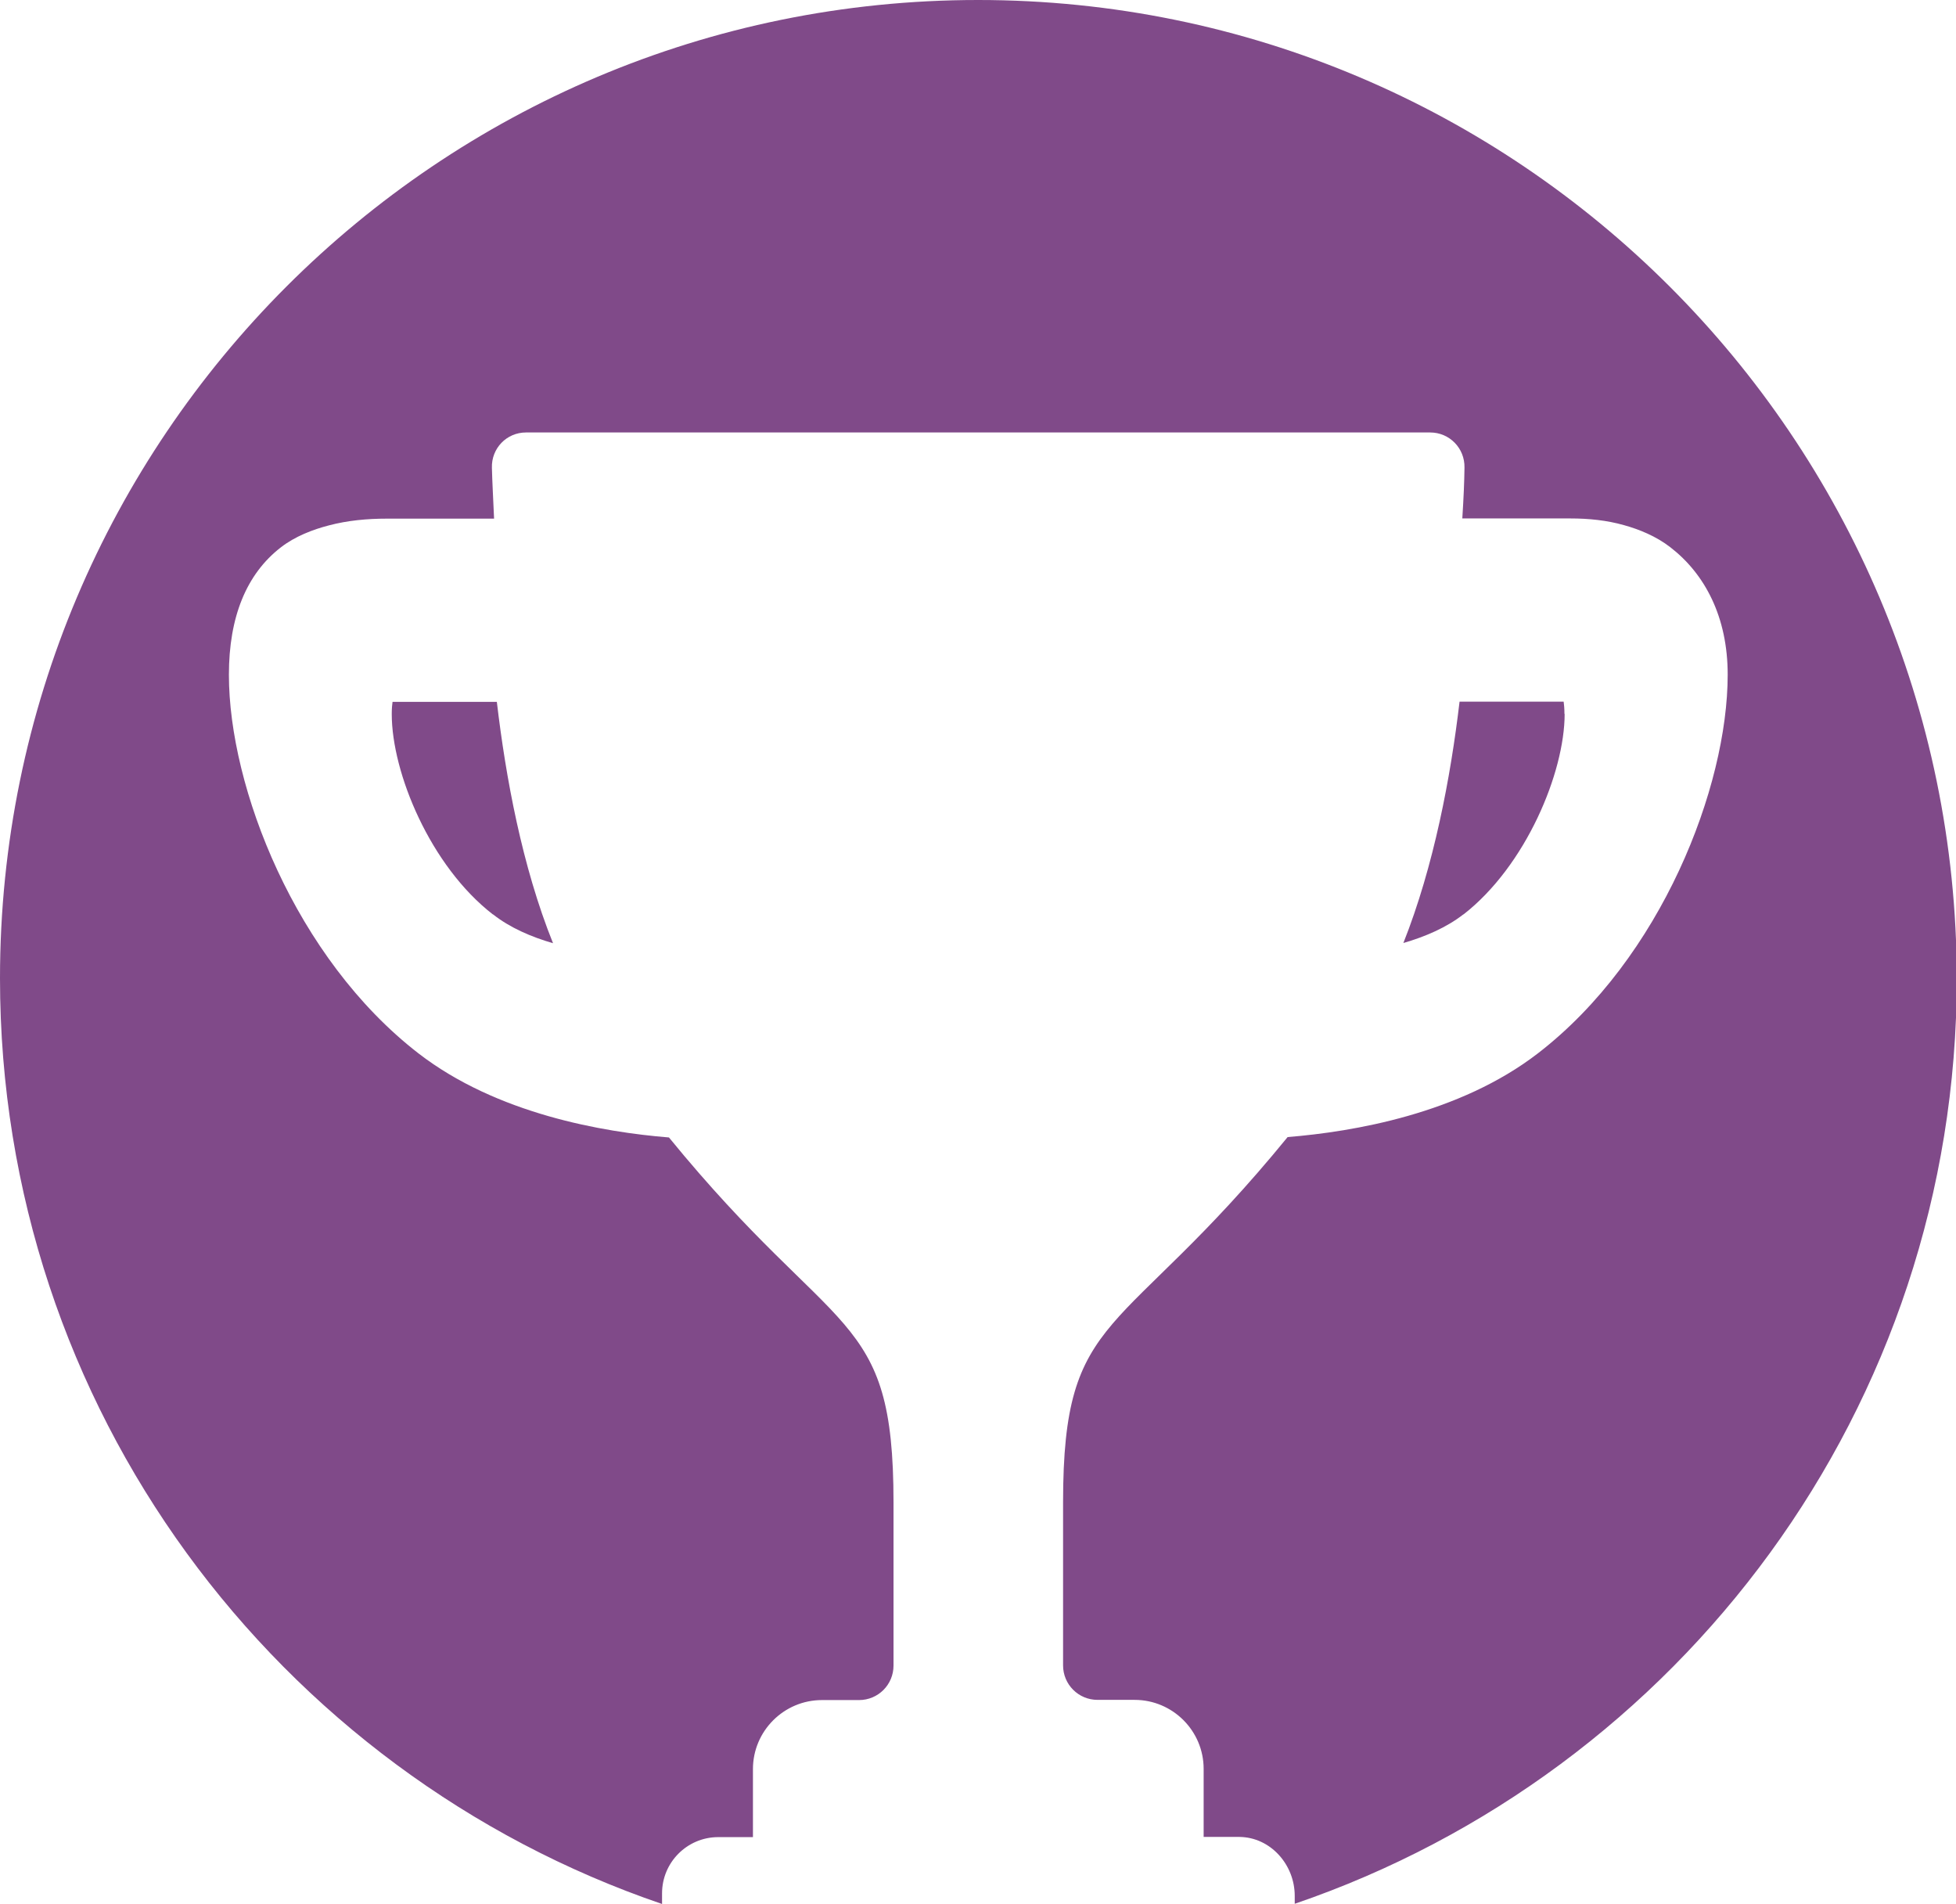 <?xml version="1.0" encoding="UTF-8"?> <svg xmlns="http://www.w3.org/2000/svg" id="Layer_2" data-name="Layer 2" viewBox="0 0 99.21 96.55"><defs><style> .cls-1 { fill: #804a89; } </style></defs><g id="Layer_1-2" data-name="Layer 1"><g><path class="cls-1" d="m79.35,36.2c0-.27-.02-.47-.04-.62h-5.28c-.45,3.82-1.3,8.34-2.85,12.24,1.1-.32,2.18-.78,3.04-1.45h.01c3.16-2.46,5.13-7.19,5.13-10.17Z"></path><path class="cls-1" d="m49.61,0C22.21,0,0,22.21,0,49.61c0,21.79,14.05,40.28,33.58,46.94v-.54c0-1.57,1.27-2.84,2.83-2.85h1.78v-3.45c0-1.93,1.57-3.5,3.5-3.5h1.88c.97,0,1.75-.78,1.75-1.75v-8.27c0-9.85-2.89-8.1-11.39-18.51-3.34-.27-8.72-1.19-12.7-4.26-6.25-4.83-9.62-13.5-9.62-19.2,0-2.94.89-5.11,2.63-6.46.72-.56,1.63-.91,2.45-1.12.95-.25,1.94-.34,2.93-.34h5.44c-.05-1.14-.09-1.82-.11-2.58-.03-.98.74-1.79,1.73-1.79,7.68,0,38.22,0,45.86,0,.98,0,1.76.8,1.74,1.78-.01.76-.04,1.45-.11,2.58h5.48c.92,0,1.84.09,2.72.34.76.21,1.63.56,2.35,1.12,1.75,1.35,2.91,3.53,2.91,6.46,0,5.71-3.37,14.38-9.62,19.2-3.98,3.07-9.37,3.98-12.7,4.25-8.51,10.42-11.39,8.67-11.39,18.52v8.27c0,.97.78,1.75,1.75,1.75h1.88c1.93,0,3.5,1.57,3.5,3.5v3.45h1.78s.02,0,.04,0c1.58.02,2.8,1.41,2.8,2.99v.4c19.53-6.67,33.58-25.16,33.58-46.94C99.21,22.21,77,0,49.61,0Z"></path><path class="cls-1" d="m19.91,35.59c-.02.14-.04.34-.04.62,0,2.98,1.96,7.71,5.13,10.16h.01c.85.67,1.93,1.14,3.04,1.46-1.57-3.9-2.4-8.42-2.85-12.24h-5.28Z"></path></g></g></svg> 